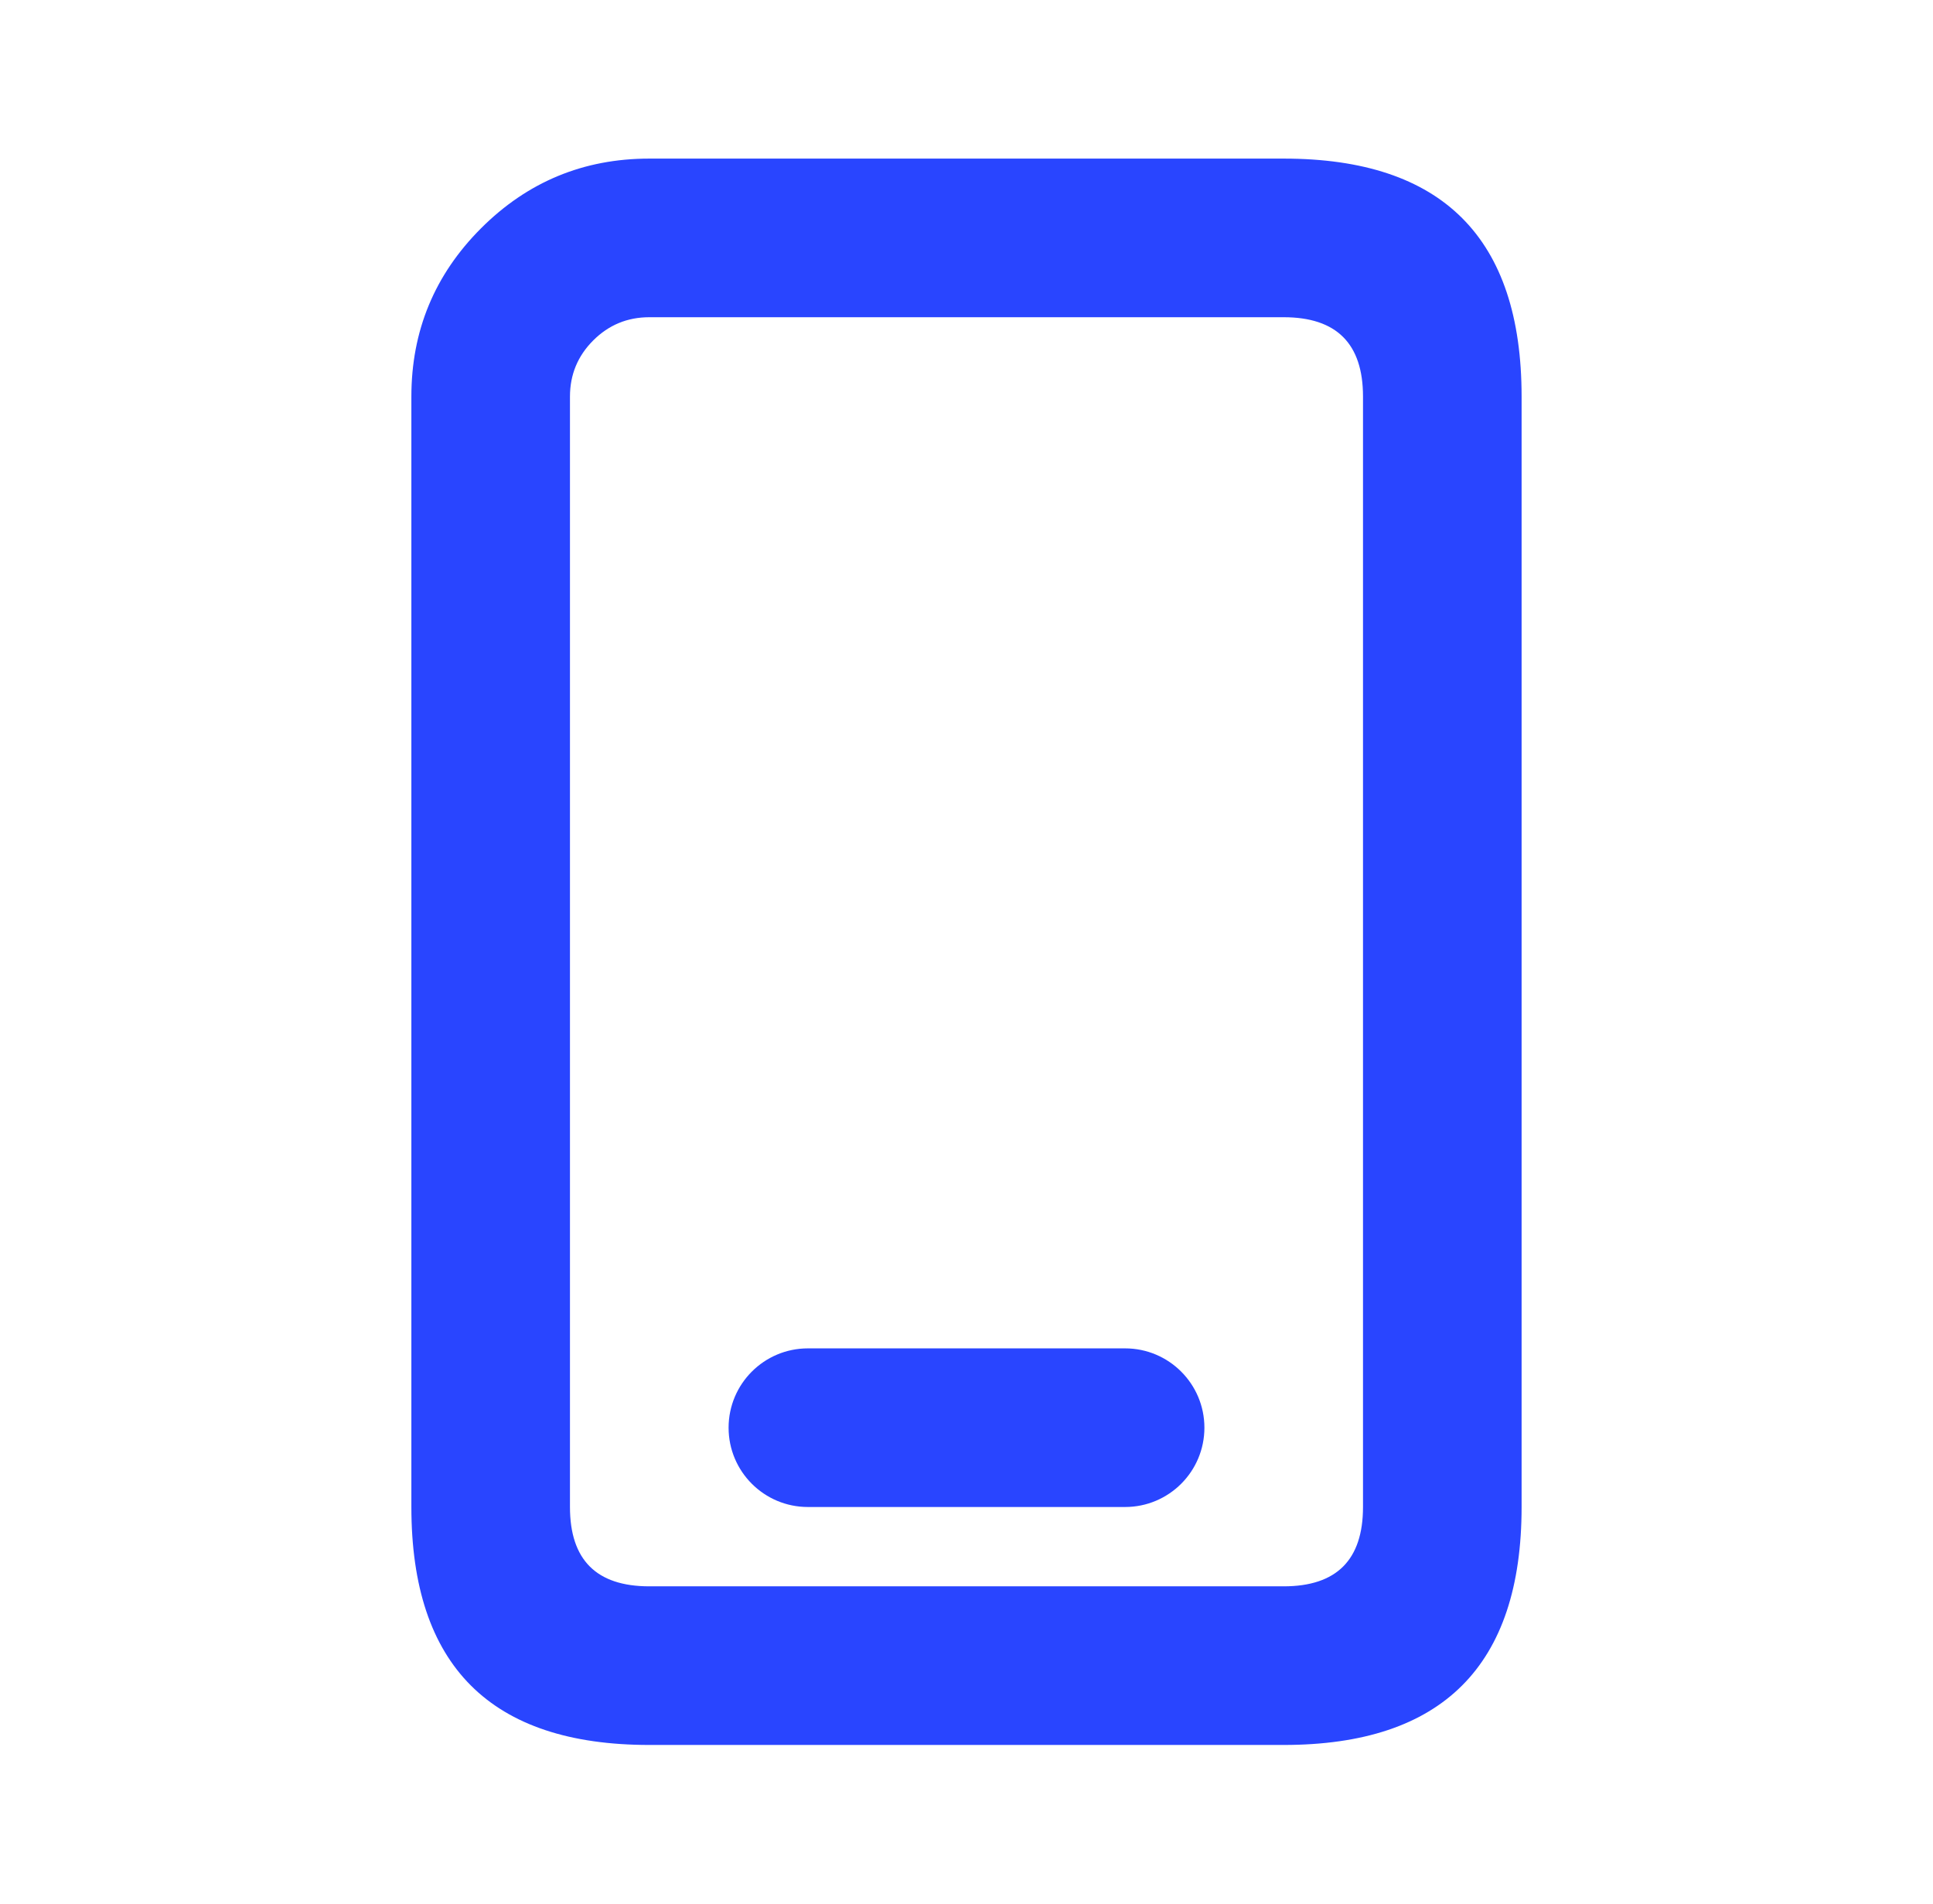 <svg width="65" height="64" viewBox="0 0 65 64" fill="none" xmlns="http://www.w3.org/2000/svg">
<path fill-rule="evenodd" clip-rule="evenodd" d="M43.166 5.332H21.833C19.624 5.332 17.738 6.113 16.176 7.675C14.614 9.237 13.833 11.123 13.833 13.332V50.665C13.833 55.999 16.5 58.665 21.833 58.665H43.166C48.5 58.665 51.166 55.999 51.166 50.665V13.332C51.166 7.999 48.5 5.332 43.166 5.332V5.332ZM19.166 42.665H45.833V13.332C45.833 11.554 44.944 10.665 43.166 10.665H21.833C21.097 10.665 20.468 10.926 19.947 11.446C19.427 11.967 19.166 12.596 19.166 13.332V42.665ZM43.166 53.332C44.944 53.332 45.833 52.443 45.833 50.665V42.665H19.166V50.665C19.166 52.443 20.055 53.332 21.833 53.332H43.166Z" fill="#2945FF"/>
<path fill-rule="evenodd" clip-rule="evenodd" d="M24.5 47.999C24.5 46.526 25.694 45.332 27.167 45.332H37.833C39.306 45.332 40.5 46.526 40.5 47.999C40.5 49.471 39.306 50.665 37.833 50.665H27.167C25.694 50.665 24.5 49.471 24.5 47.999Z" fill="#2945FF"/>
</svg>
